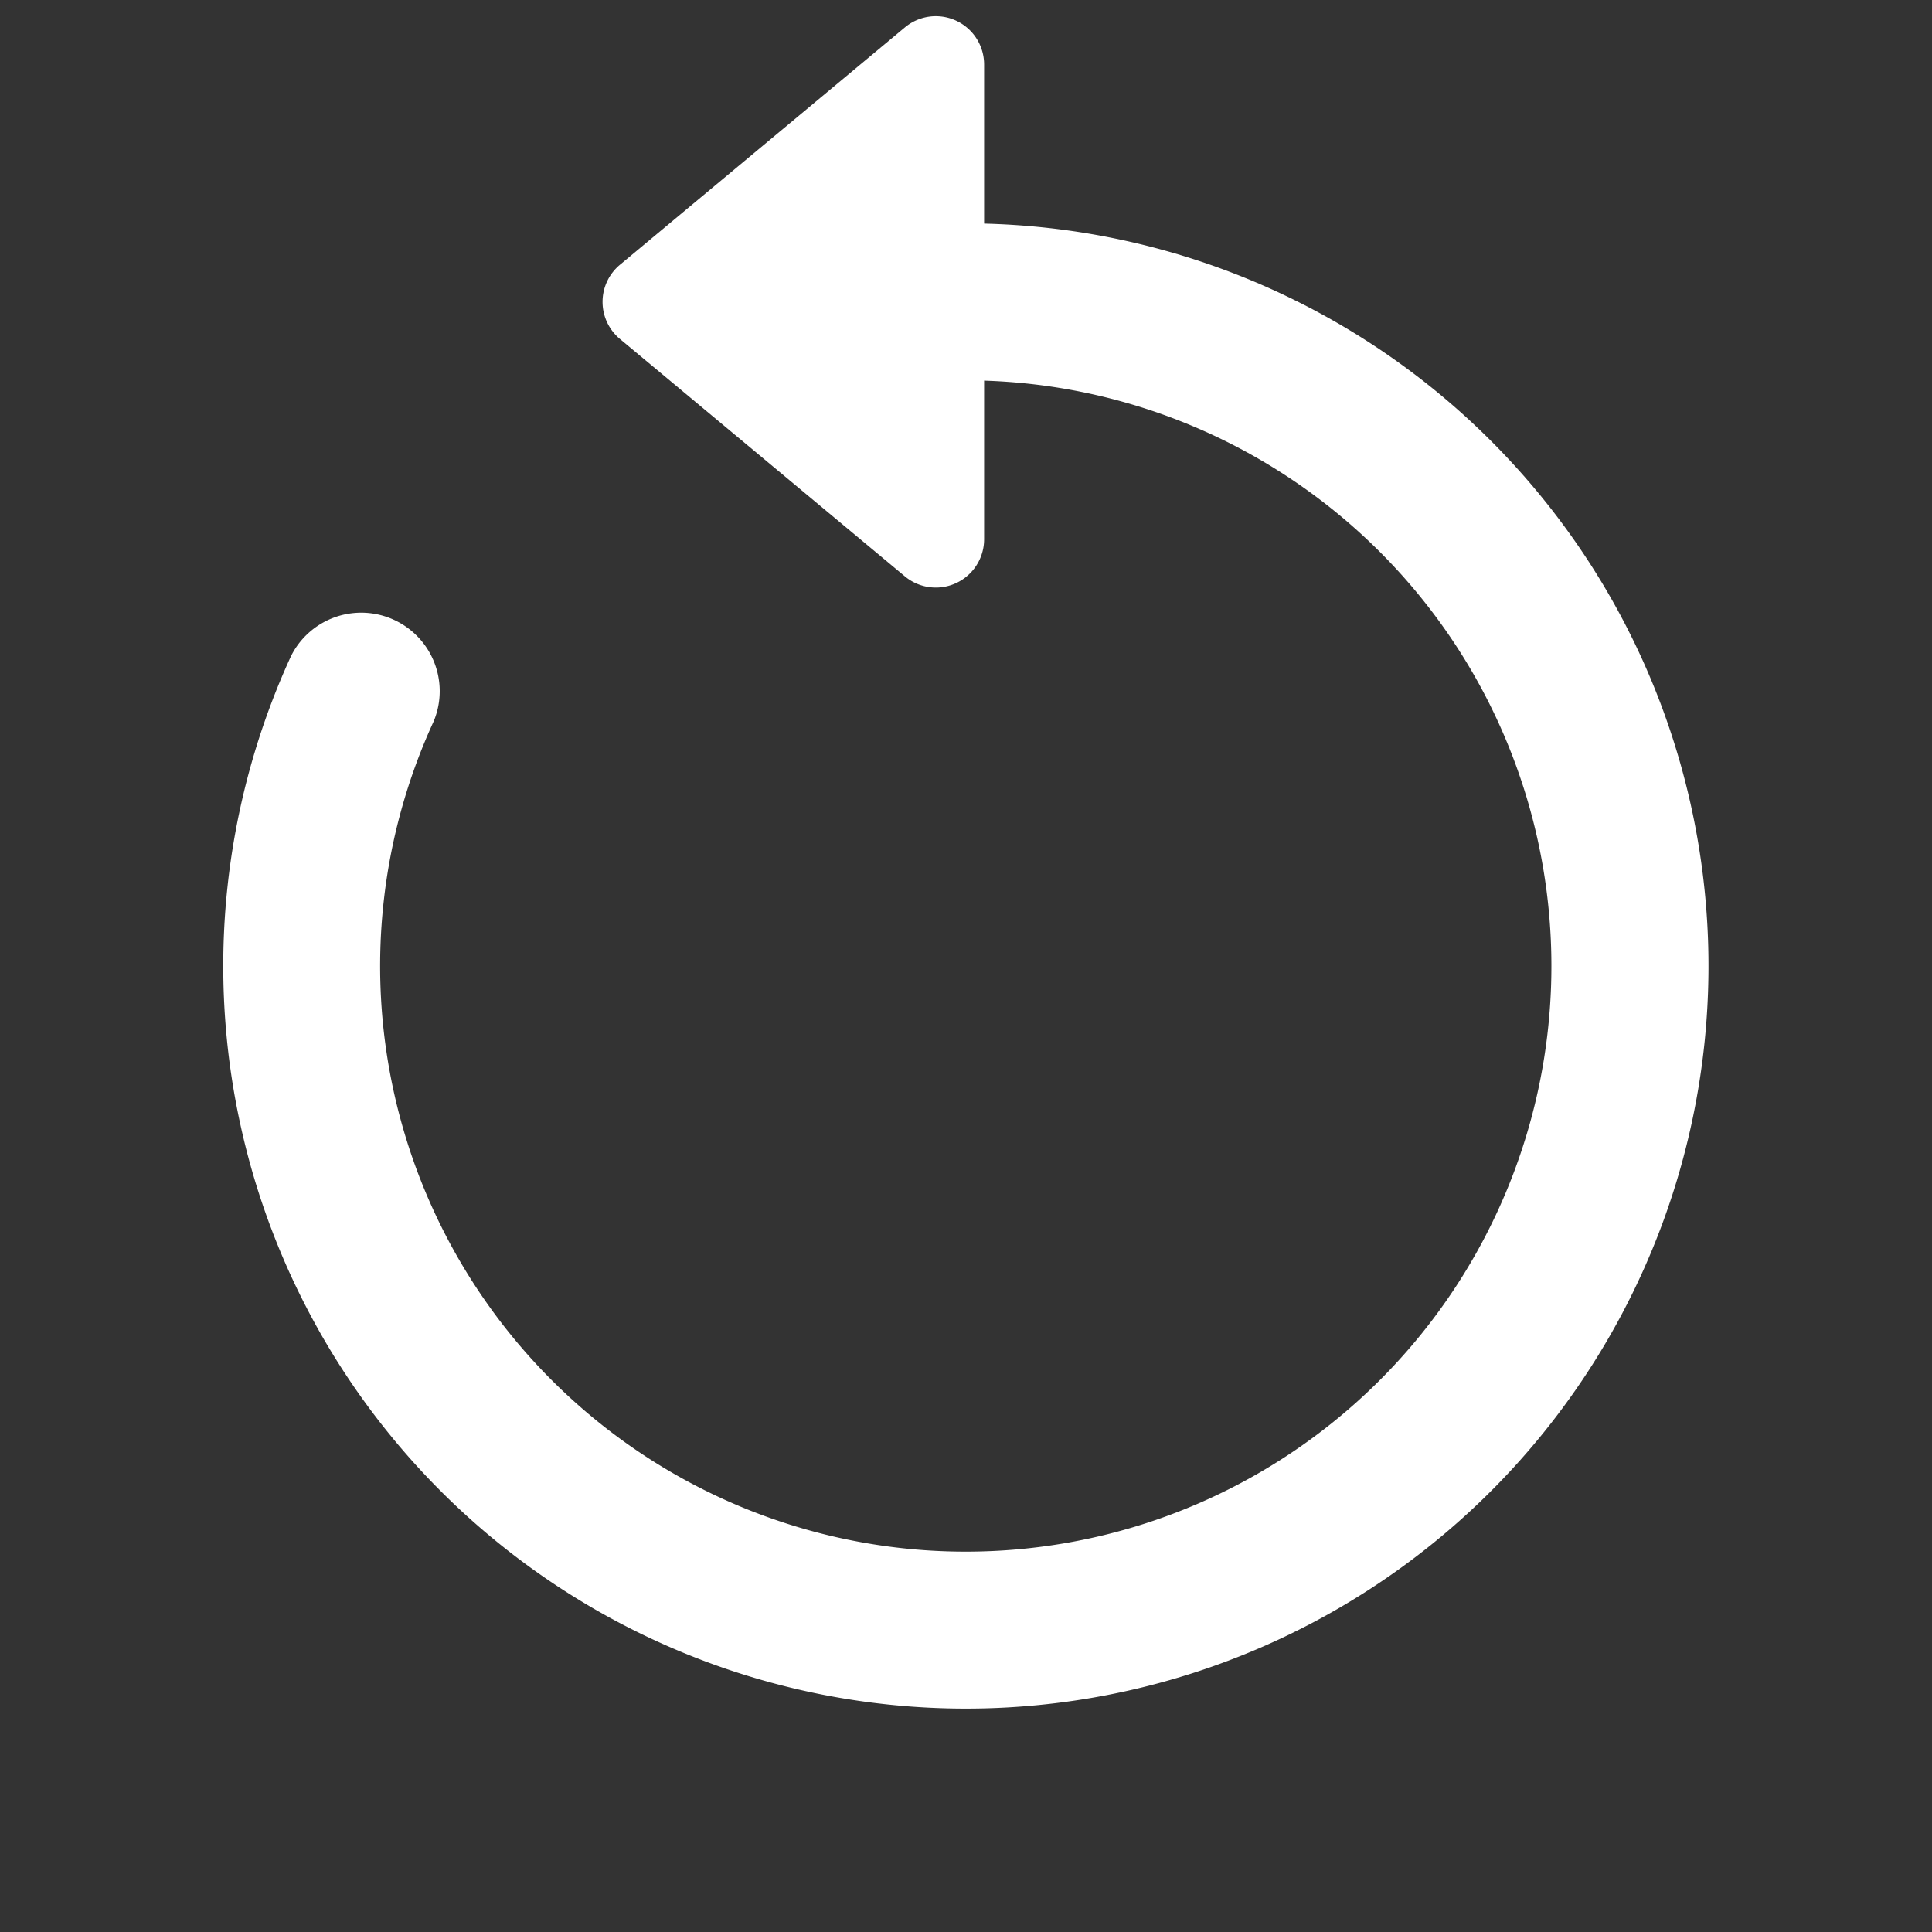 <svg xmlns="http://www.w3.org/2000/svg" stroke="white" fill="white" stroke-width="0.3" viewBox="0 0 16 16">
	<rect x="0" y="0" width="16" height="16" fill="#333333" stroke="none"/>
	<path fill-rule="evenodd" d="M8 3a5 5 0 1 1-4.546 2.914.5.5 0 0 0-.908-.417A6 6 0 1 0 8 2v1z" />
	<path d="M8 4.466V.534a.25.25 0 0 0-.41-.192L5.23 2.308a.25.25 0 0 0 0 .384l2.36 1.966A.25.25 0 0 0 8 4.466z" />
</svg>
